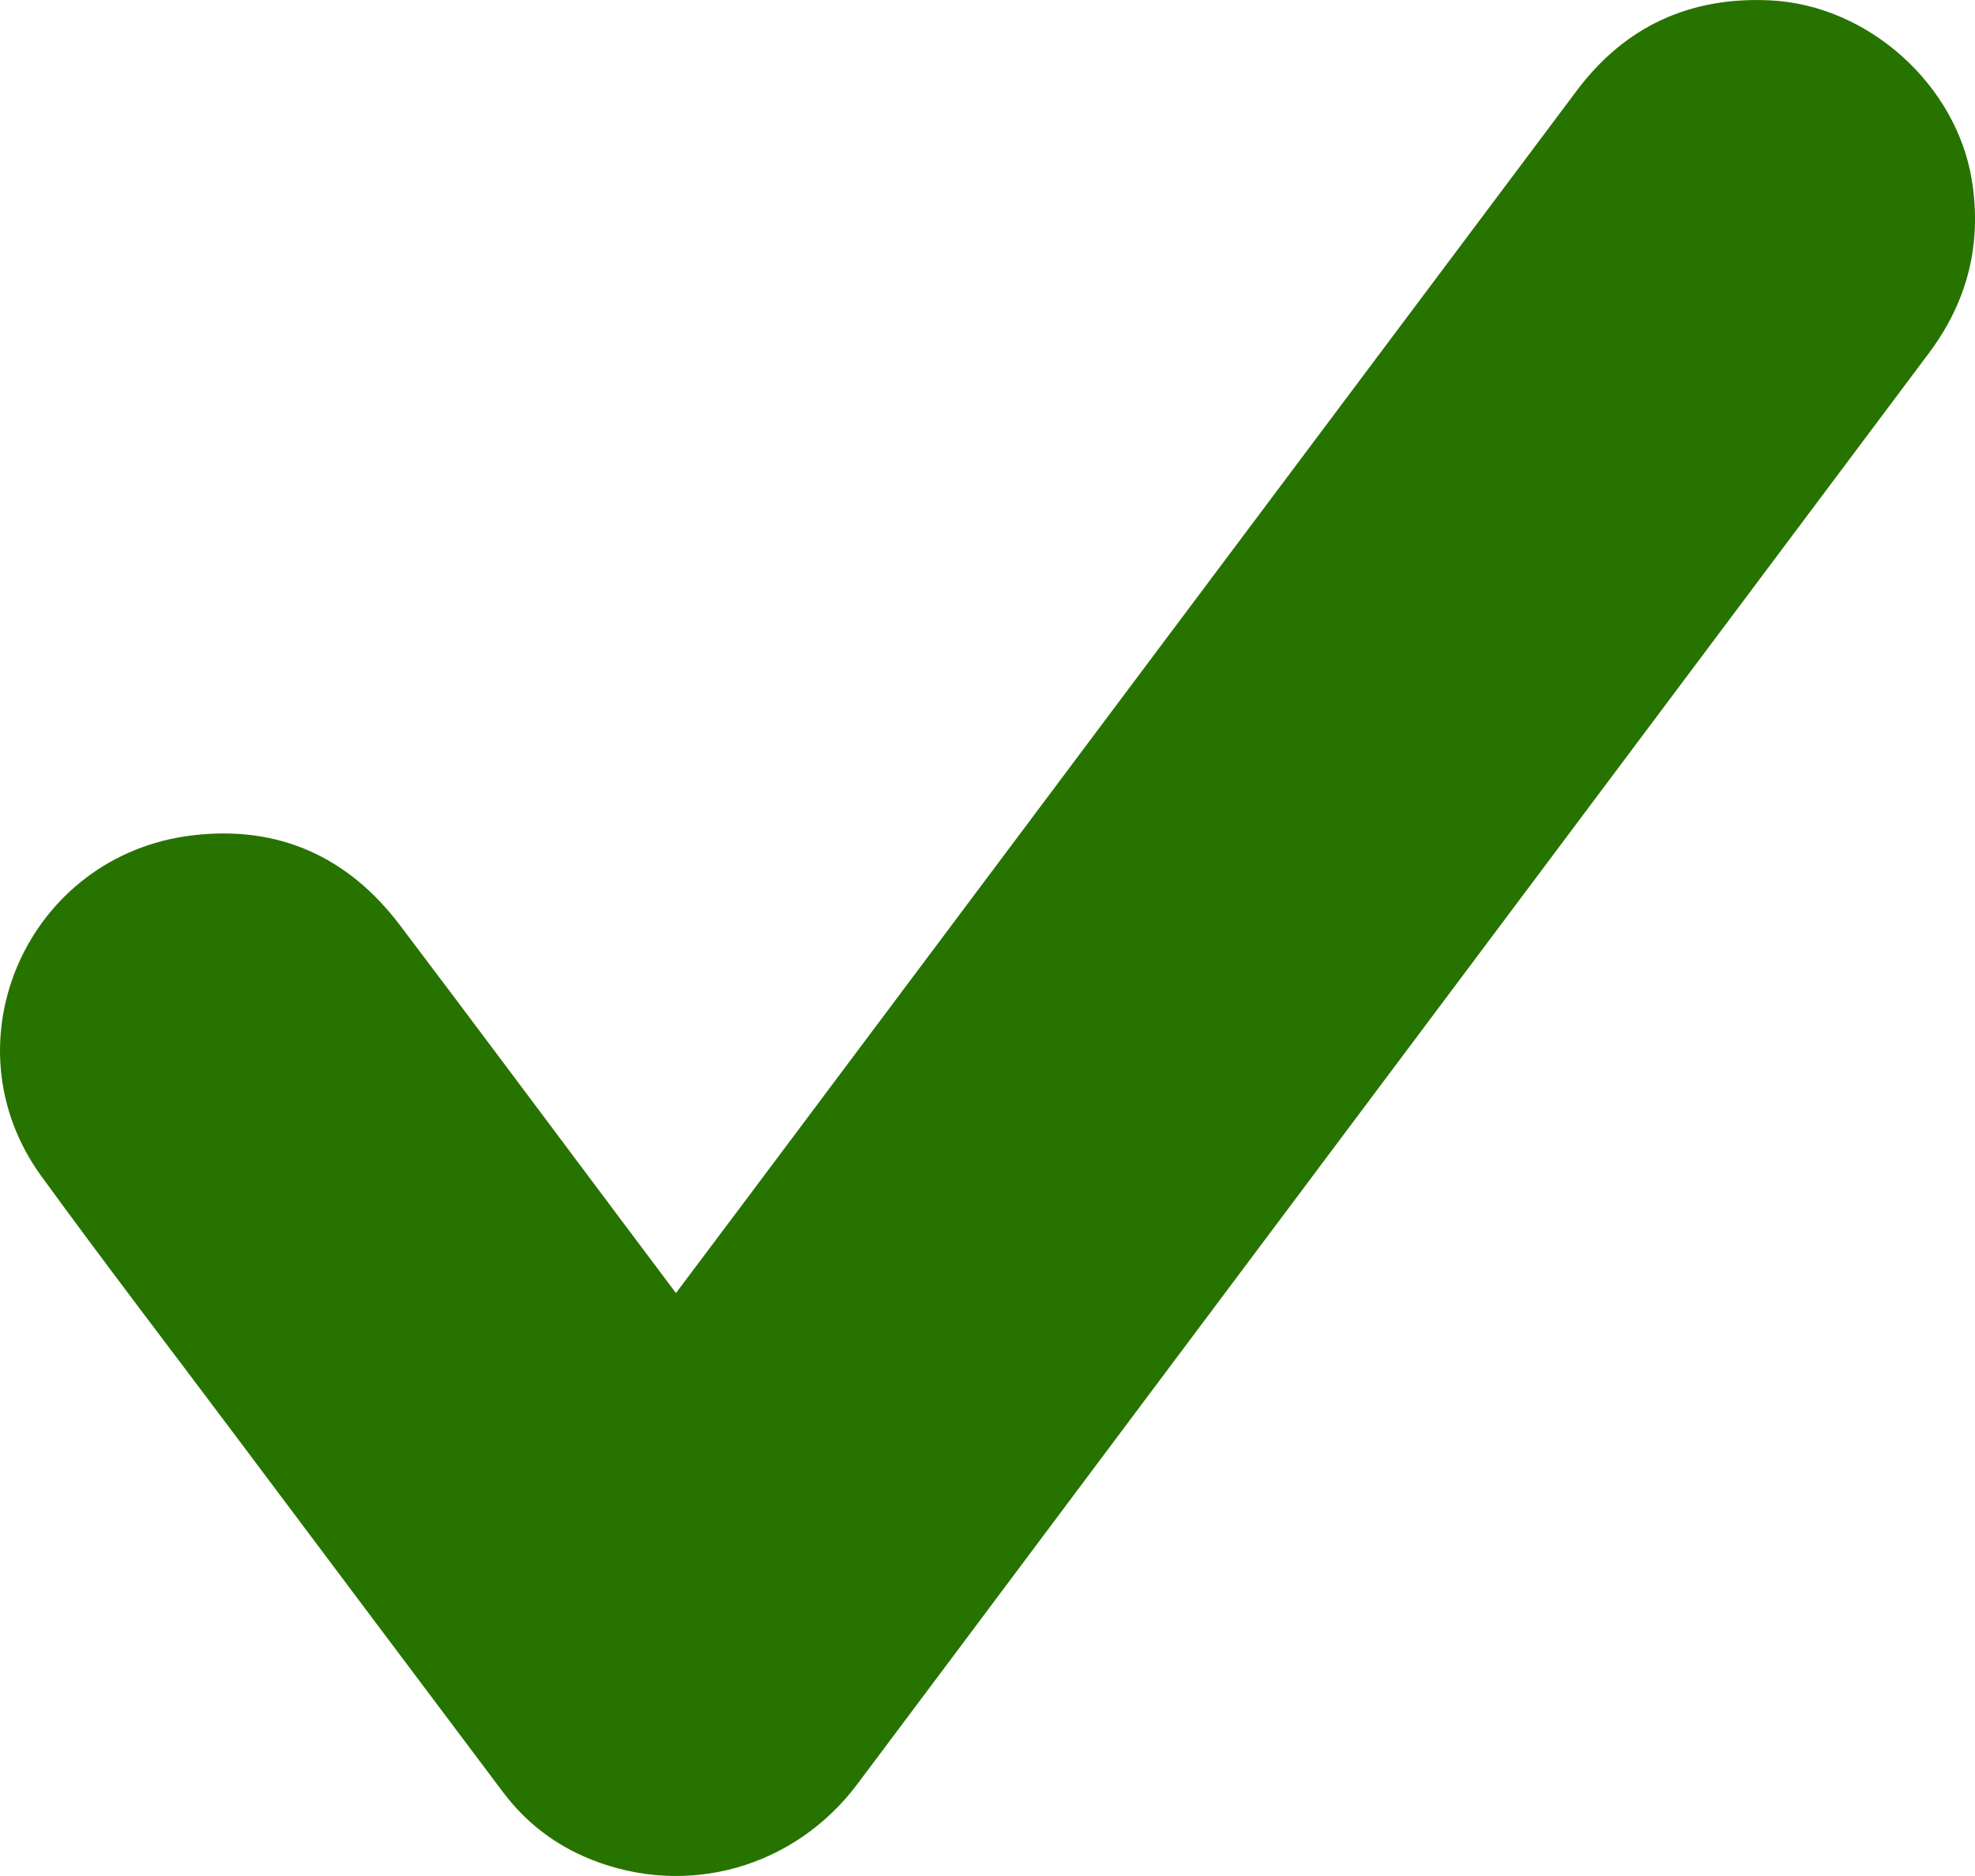 <?xml version="1.0" encoding="UTF-8"?>
<svg width="20px" height="19px" viewBox="0 0 20 19" version="1.1" xmlns="http://www.w3.org/2000/svg" xmlns:xlink="http://www.w3.org/1999/xlink">
    <title>vinkje copy</title>
    <g id="Page-1" stroke="none" stroke-width="1" fill="none" fill-rule="evenodd">
        <g id="VEB-prijzen-vergelijken-desktop-kruisje" transform="translate(-434, -822)" fill="#277300">
            <g id="vinkje-copy" transform="translate(434, 822)">
                <path d="M6.845,13.096 C7.082,12.781 7.31,12.477 7.538,12.173 C10.347,8.421 13.156,4.669 15.967,0.918 C16.454,0.268 17.114,-0.037 17.93,0.004 C18.921,0.053 19.815,0.86 19.969,1.831 C20.071,2.475 19.923,3.056 19.532,3.578 C16.716,7.34 13.899,11.102 11.082,14.863 C10.283,15.931 9.484,17 8.683,18.068 C8.047,18.916 6.96,19.223 5.984,18.832 C5.624,18.688 5.326,18.46 5.094,18.151 C4.182,16.938 3.271,15.723 2.36,14.508 C1.712,13.644 1.055,12.787 0.42,11.914 C-0.565,10.562 0.279,8.658 1.951,8.46 C2.821,8.357 3.525,8.677 4.049,9.369 C4.804,10.366 5.551,11.371 6.302,12.372 C6.48,12.61 6.659,12.848 6.845,13.096" id="Fill-1-Copy"></path>
            </g>
        </g>
    </g>
</svg>